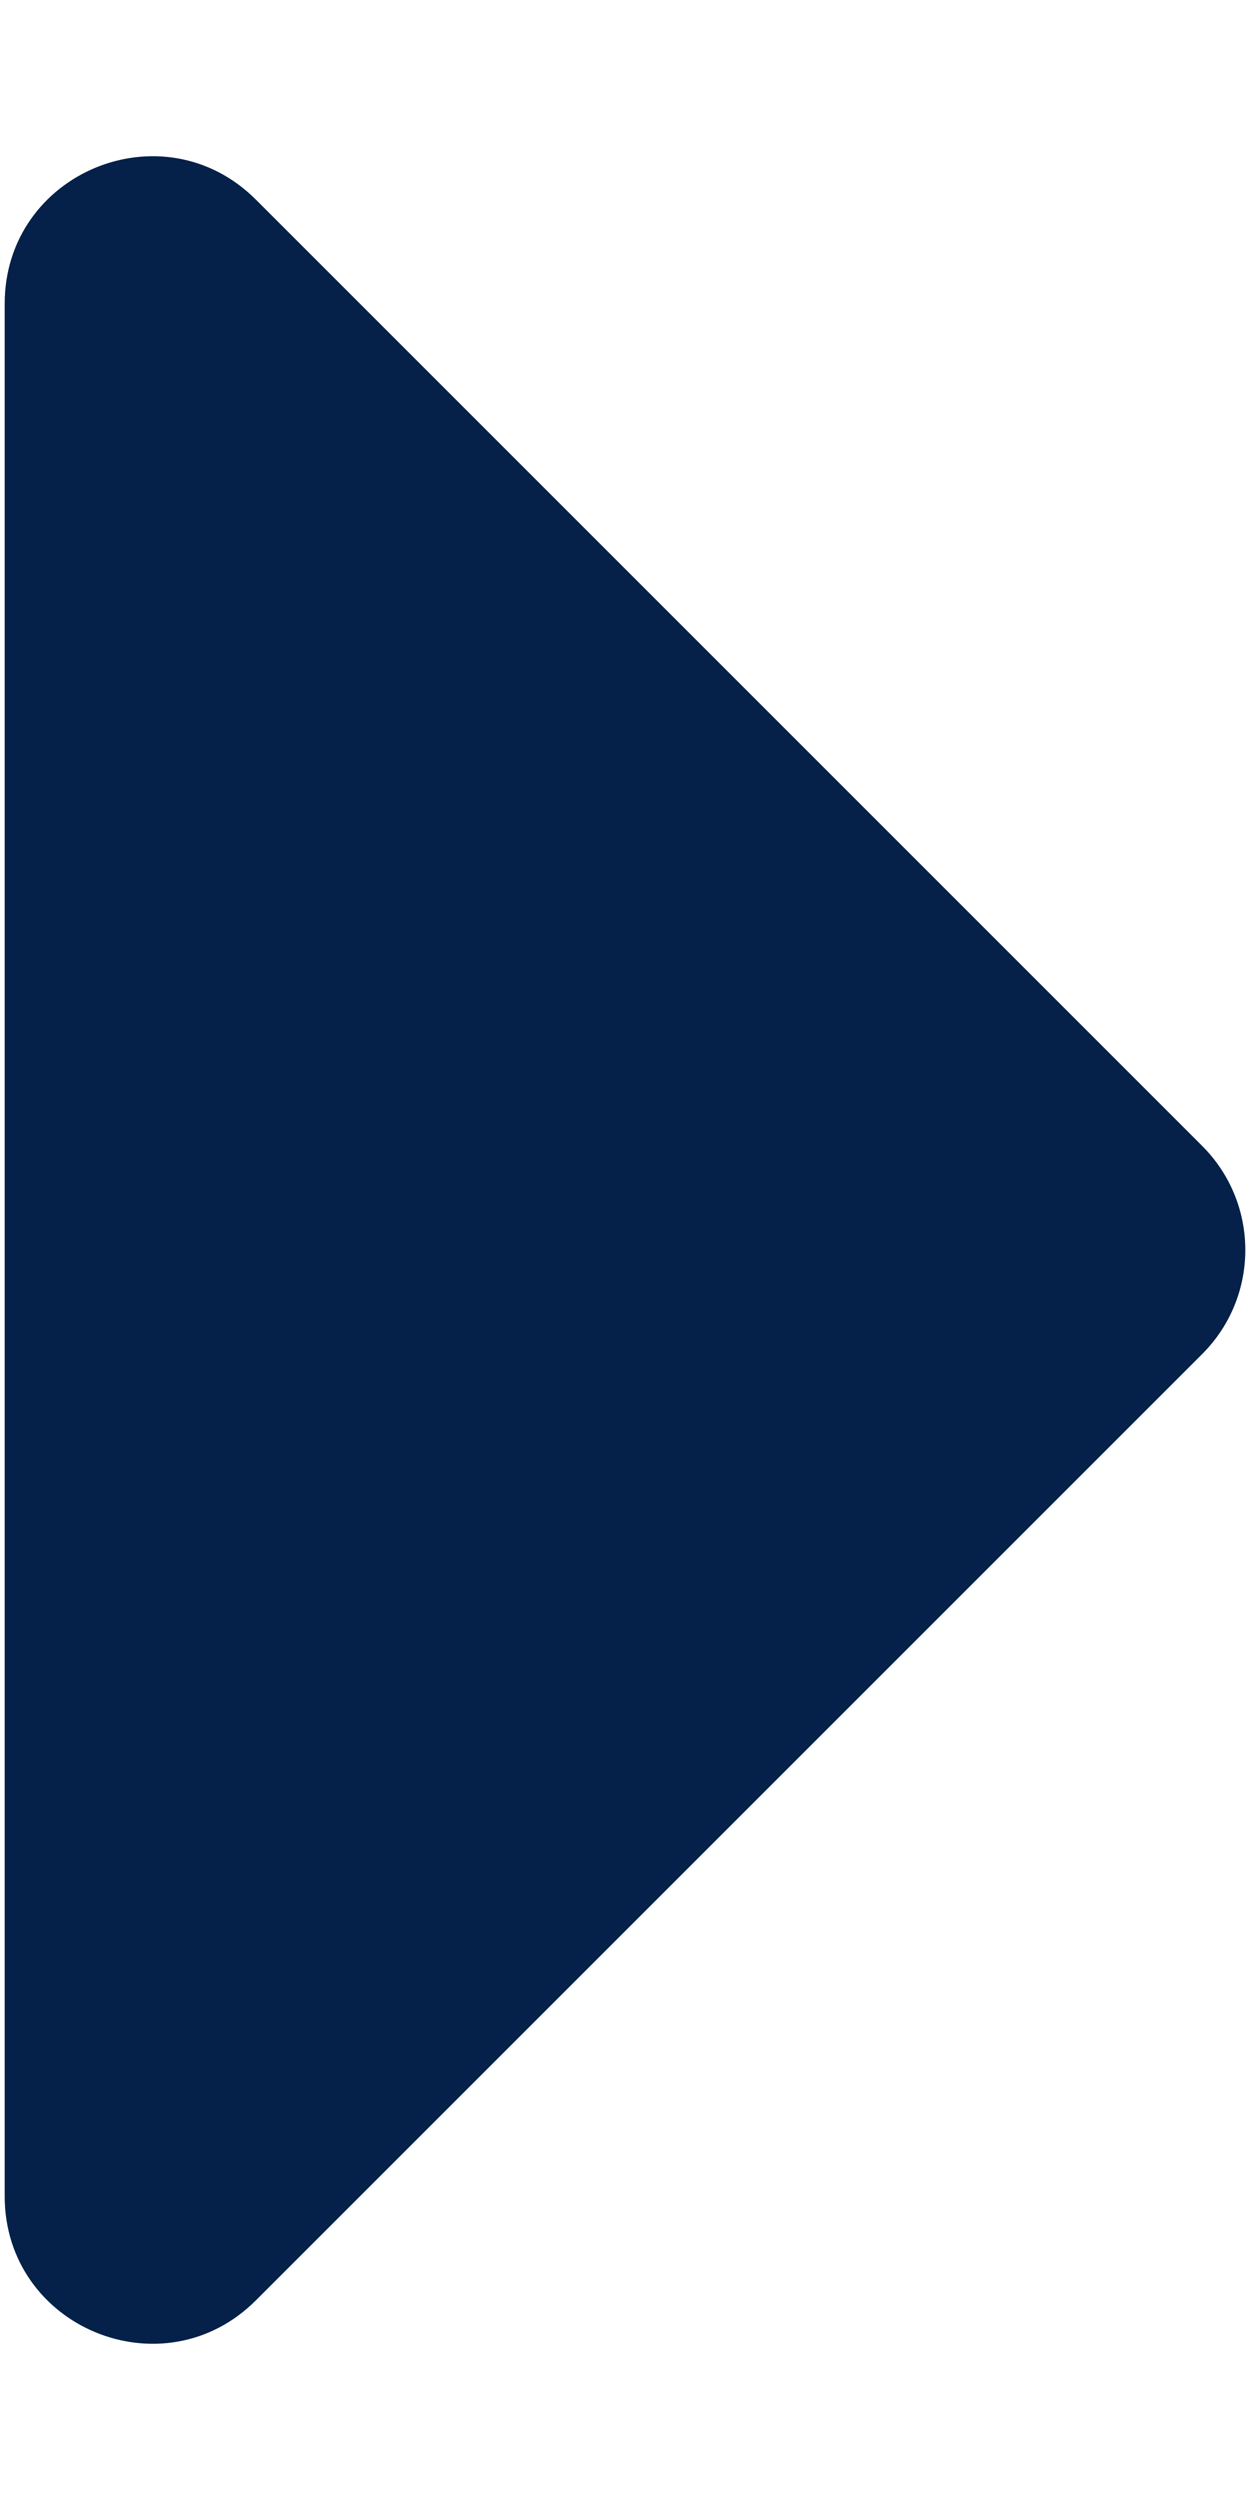 <svg width="4" height="8" viewBox="0 0 4 8" fill="none" xmlns="http://www.w3.org/2000/svg">
<path d="M0.015 7.028V0.972C0.015 0.552 0.522 0.342 0.819 0.639L3.847 3.667C4.031 3.851 4.031 4.149 3.847 4.333L0.819 7.361C0.522 7.658 0.015 7.448 0.015 7.028Z" fill="#052049"/>
</svg>
